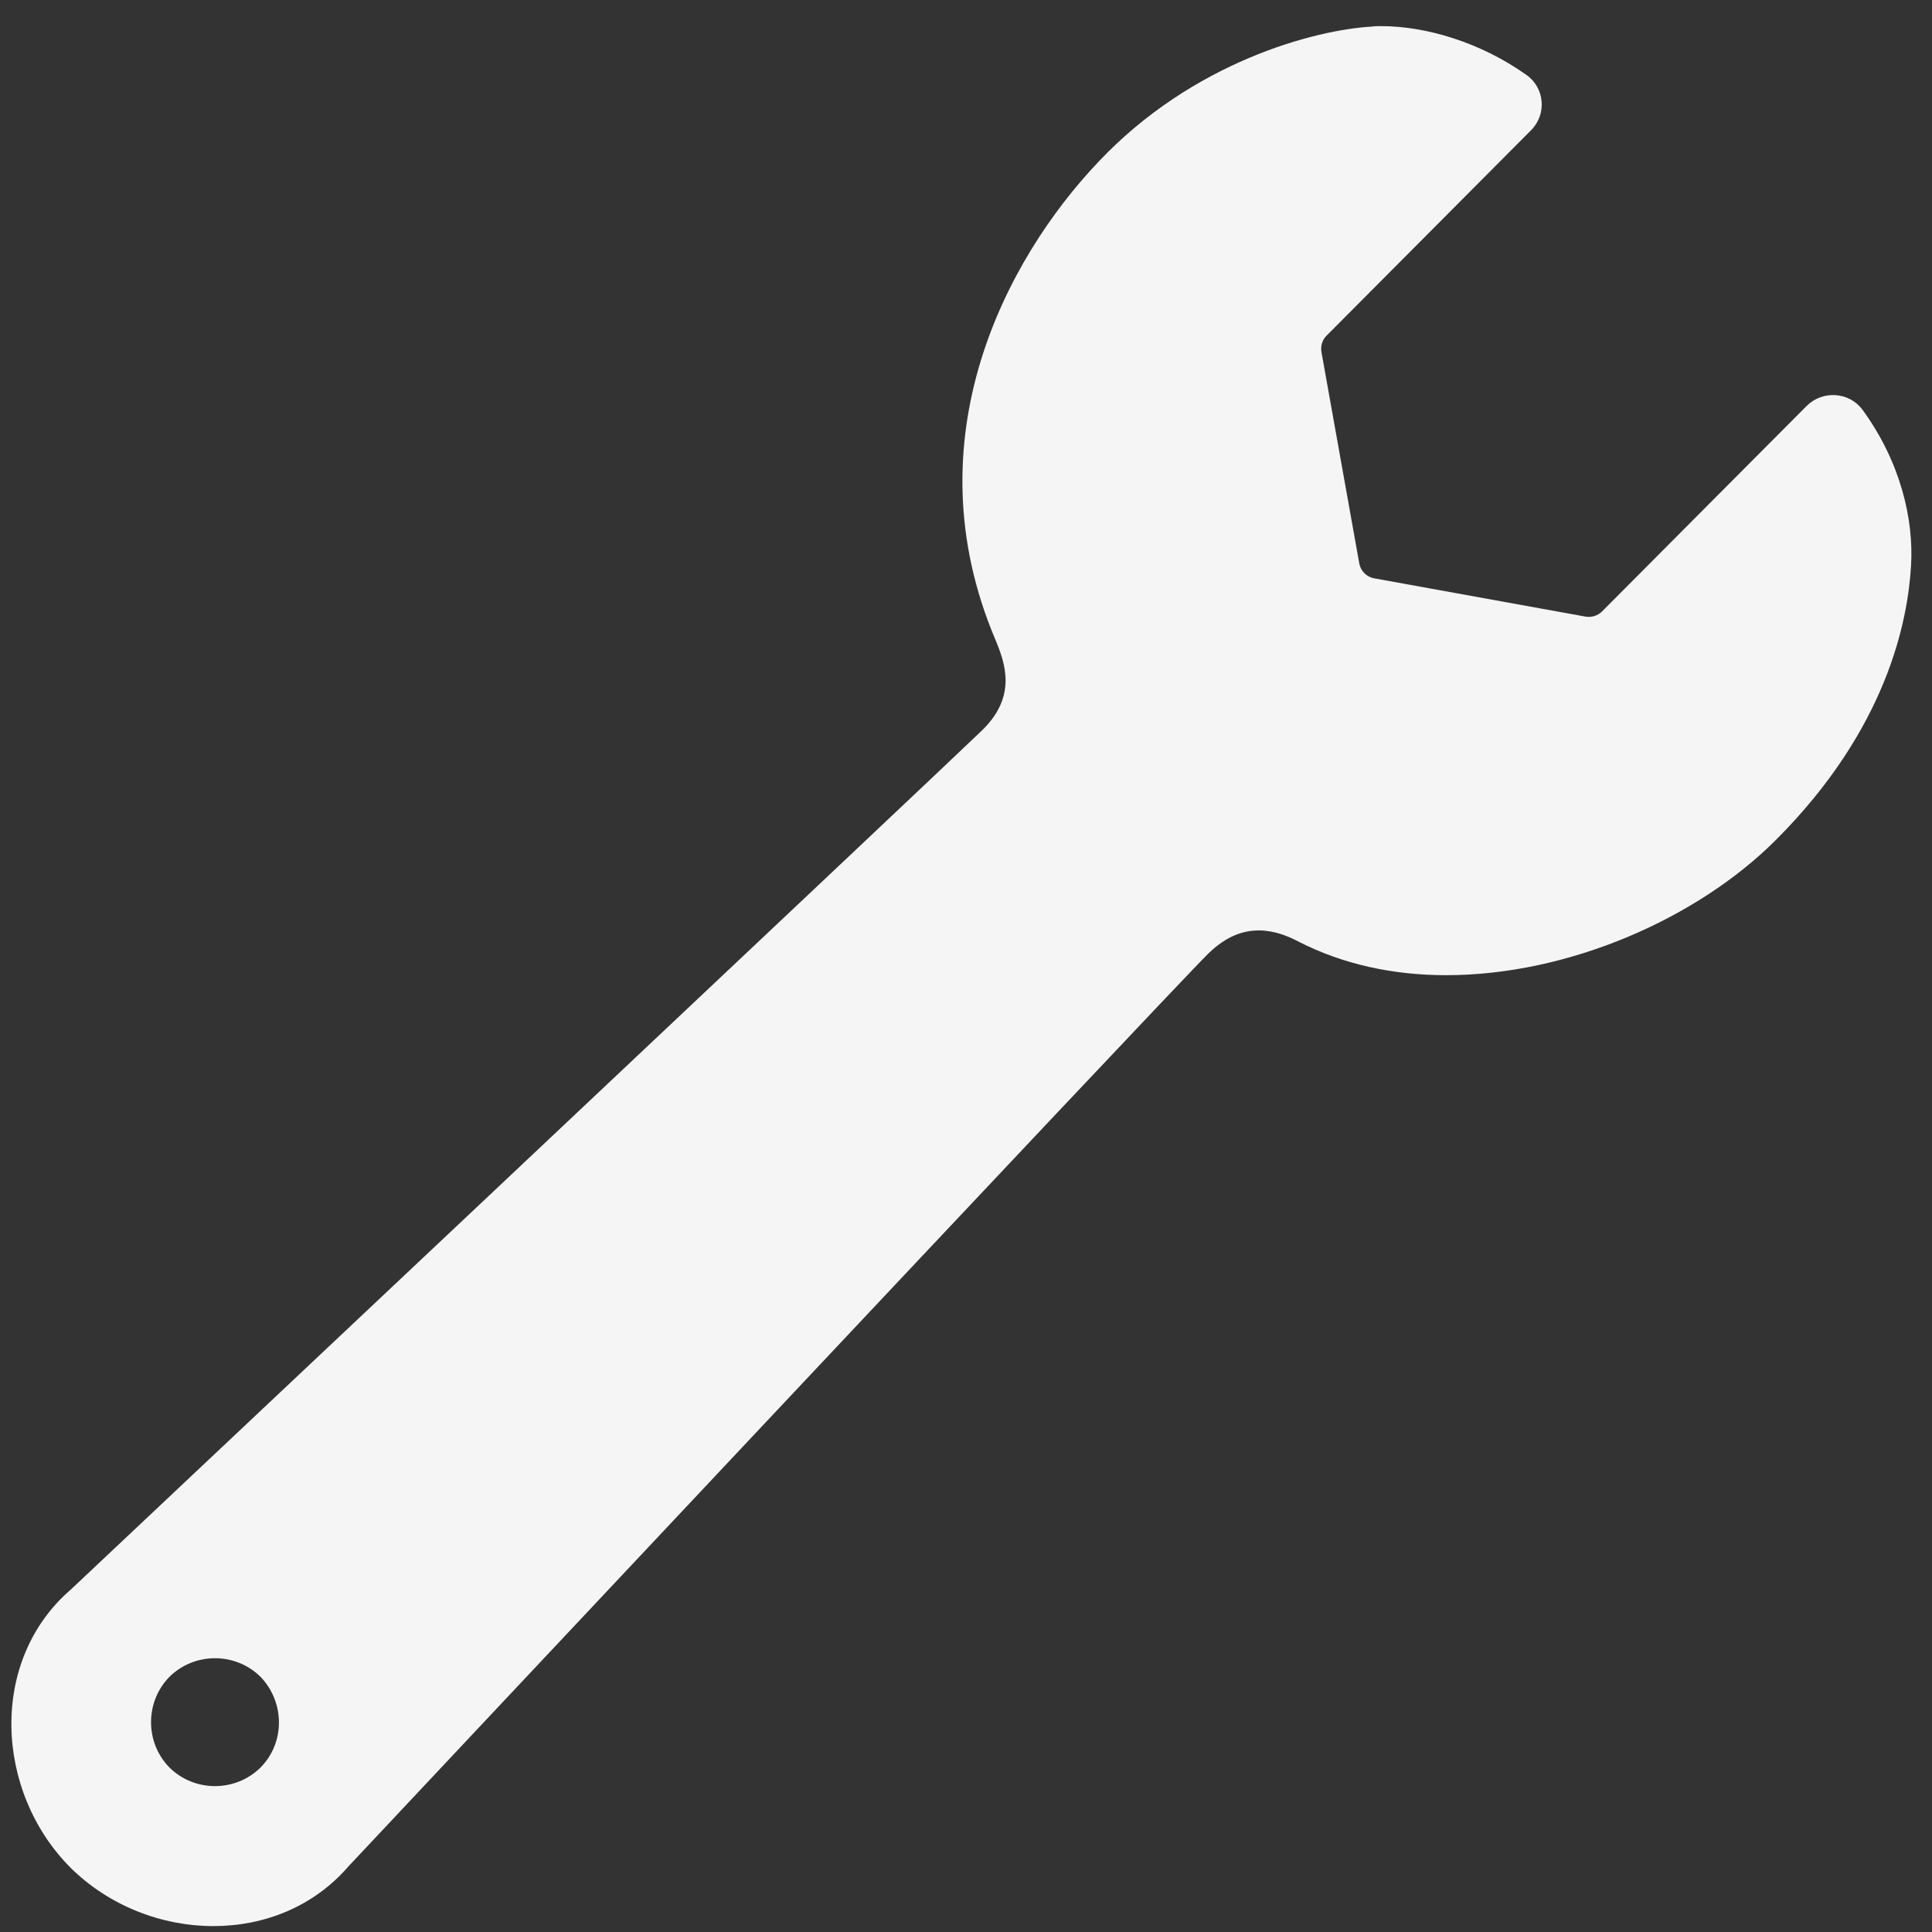 <svg width="69" height="69" viewBox="0 0 69 69" fill="none" xmlns="http://www.w3.org/2000/svg">
<rect x="0" y="0" width="69" height="69" fill="#333333" stroke="none"/>
<path d="M64.533 14.488L57.209 21.844C57.062 21.991 56.833 22.056 56.638 22.024L49.069 20.653C48.808 20.605 48.596 20.392 48.547 20.131L47.193 12.563C47.161 12.351 47.226 12.139 47.373 11.992L54.68 4.652C55.251 4.081 55.17 3.135 54.517 2.678C52.87 1.504 50.912 0.933 49.33 0.933C49.216 0.933 49.102 0.933 49.004 0.949C46.965 1.063 42.593 2.205 39.217 5.793C35.938 9.252 32.513 15.678 35.547 22.839C35.906 23.704 36.313 24.846 35.106 26.053C33.867 27.26 2.532 56.767 2.532 56.767C-0.404 59.296 -0.192 63.977 2.516 66.701C3.902 68.072 5.778 68.789 7.621 68.789C9.432 68.789 11.193 68.104 12.449 66.652C12.449 66.652 41.712 35.481 43.148 34.062C43.8 33.425 44.404 33.23 44.959 33.23C45.497 33.23 45.986 33.425 46.361 33.621C47.976 34.453 49.787 34.828 51.646 34.828C56.018 34.828 60.618 32.806 63.423 30C67.403 26.02 68.137 22.17 68.252 20.197C68.35 18.582 67.893 16.51 66.506 14.618C66.033 13.998 65.103 13.933 64.533 14.488ZM9.301 63.129C8.404 64.01 6.952 64.01 6.055 63.129C5.174 62.232 5.174 60.78 6.055 59.883C6.952 59.002 8.404 59.002 9.301 59.883C10.182 60.797 10.182 62.248 9.301 63.129Z" fill="#F5F5F5"/>
</svg>
